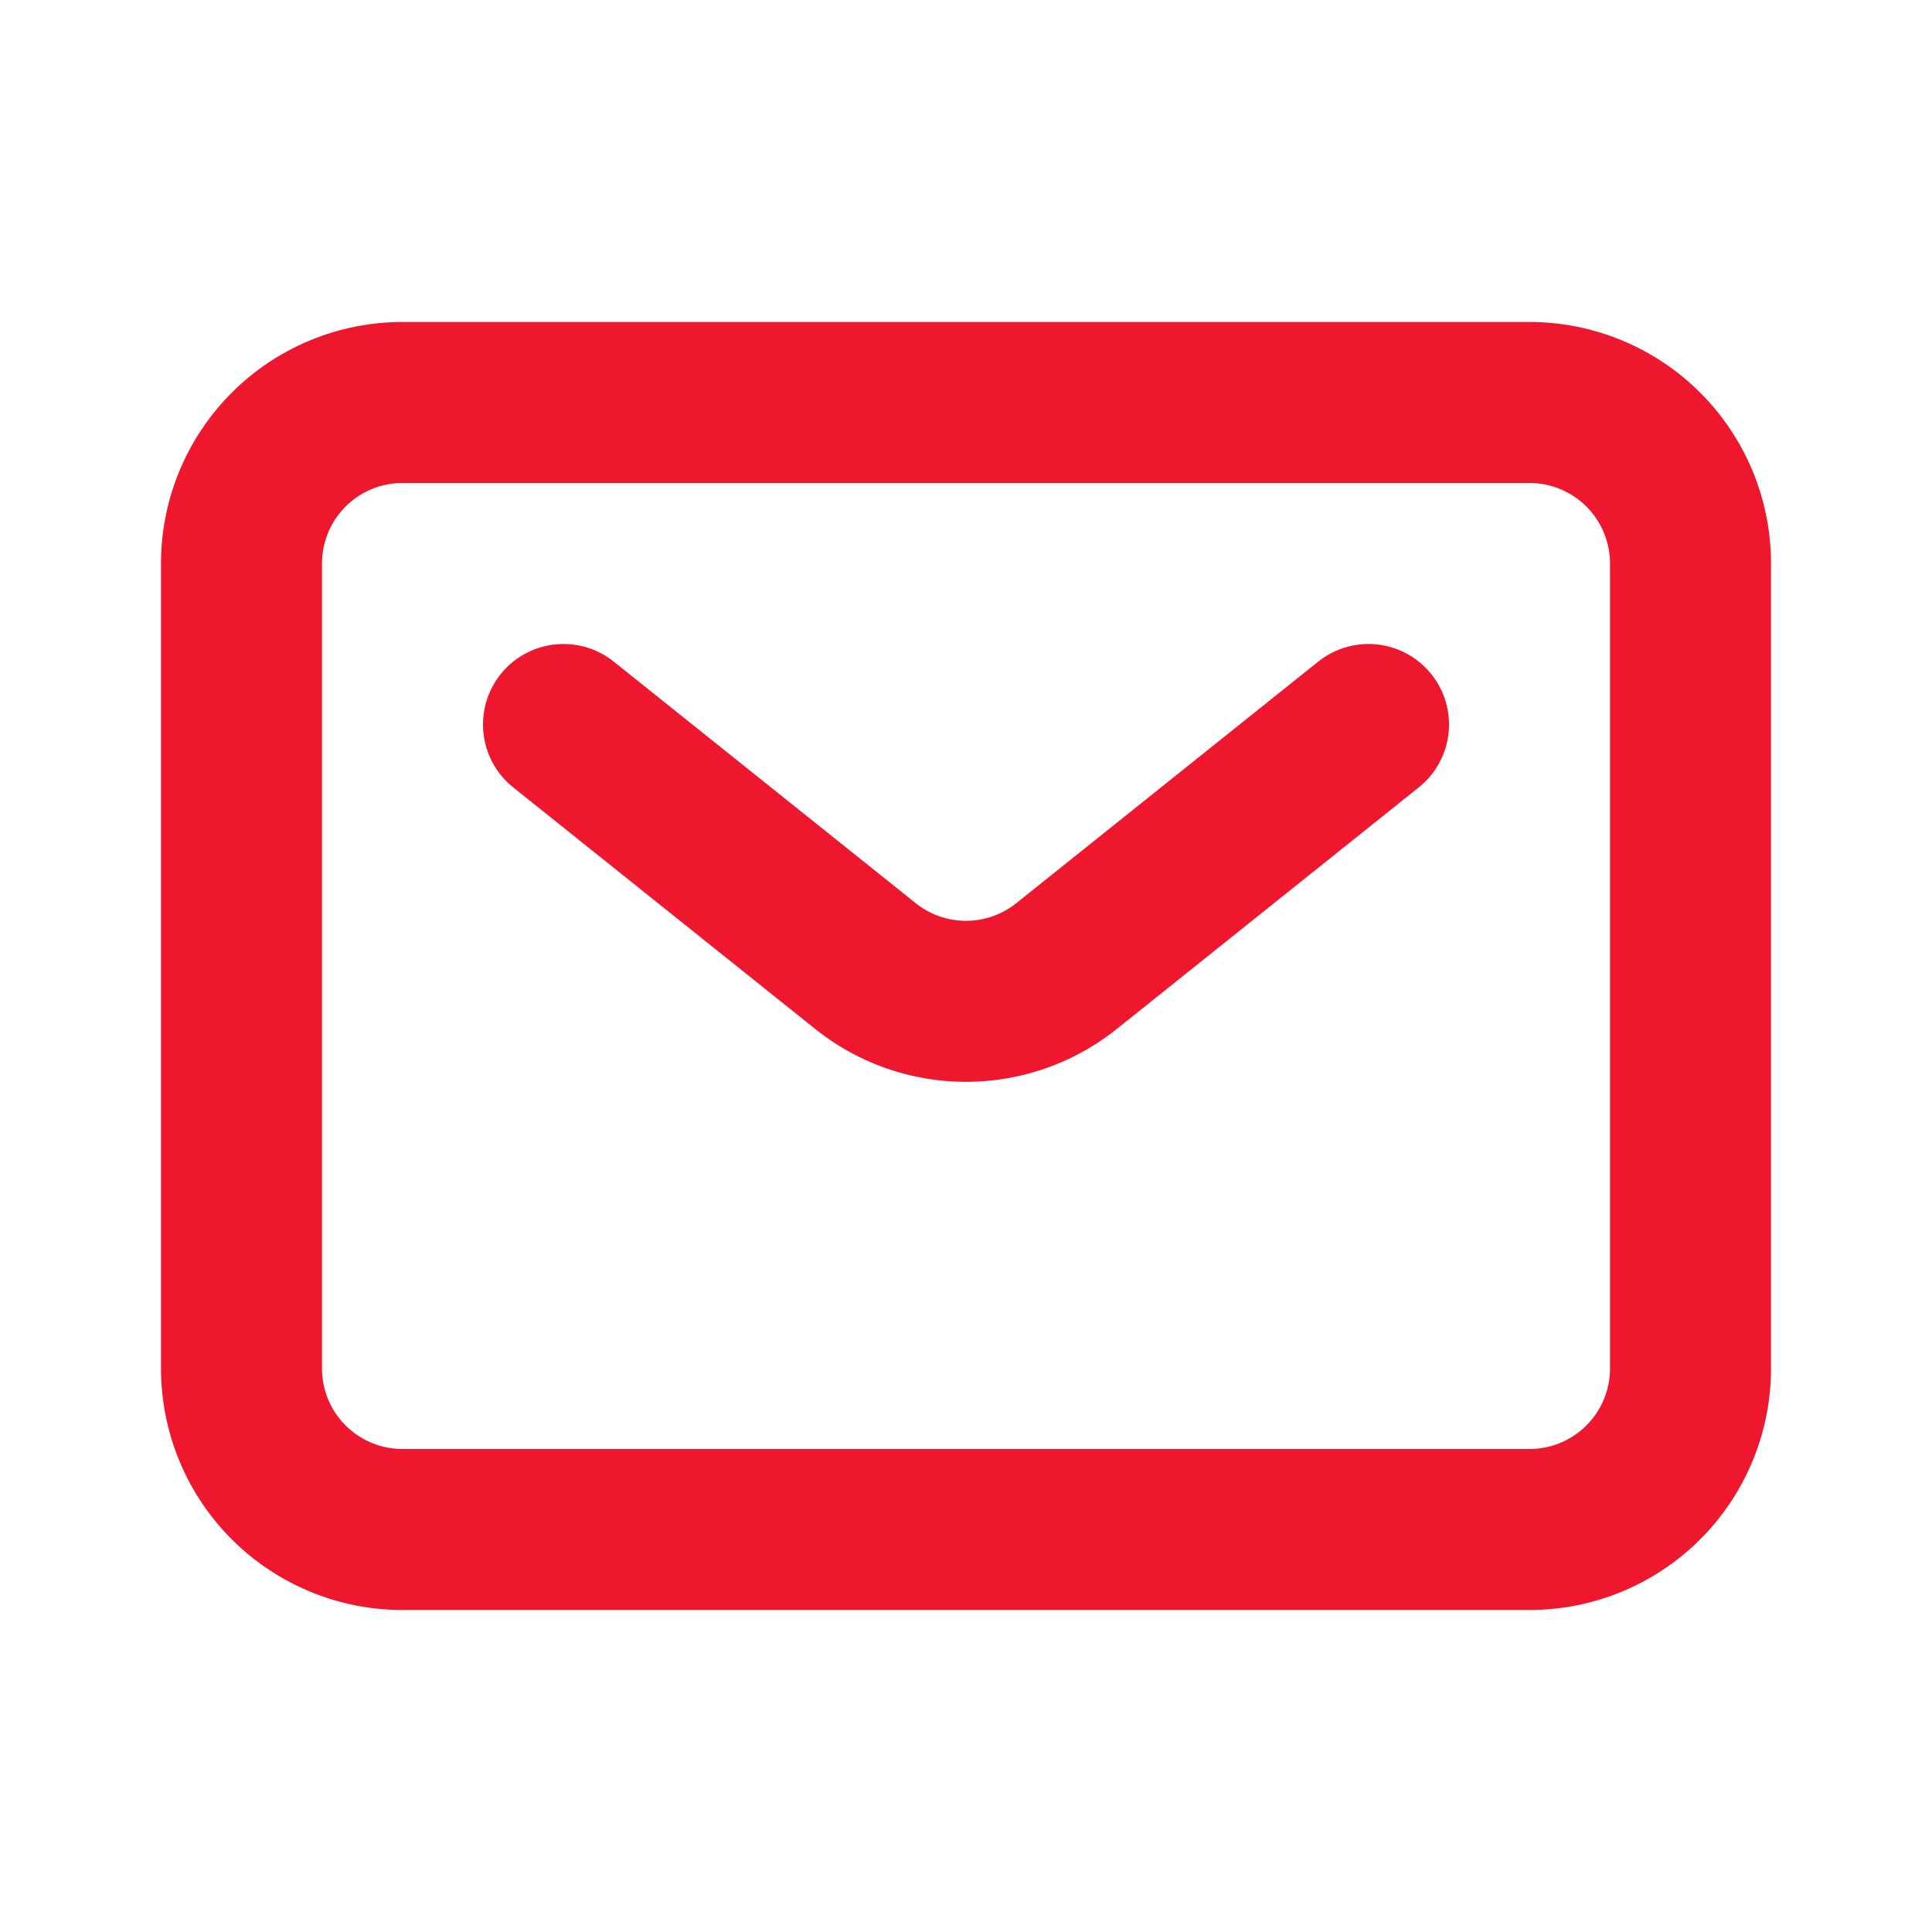 <svg id="Raggruppa_36" data-name="Raggruppa 36" xmlns="http://www.w3.org/2000/svg" width="48" height="48" viewBox="0 0 48 48">
  <path id="Tracciato_85" data-name="Tracciato 85" d="M14,18l7.5,6a4,4,0,0,0,5,0L34,18m8,16V14a4,4,0,0,0-4-4H10a4,4,0,0,0-4,4V34a4,4,0,0,0,4,4H38A4,4,0,0,0,42,34Z" fill="none" stroke="#ef172e" stroke-linecap="round" stroke-linejoin="round" stroke-width="4"/>
  <path id="Tracciato_86" data-name="Tracciato 86" d="M0,0H48V48H0Z" fill="none"/>
</svg>

